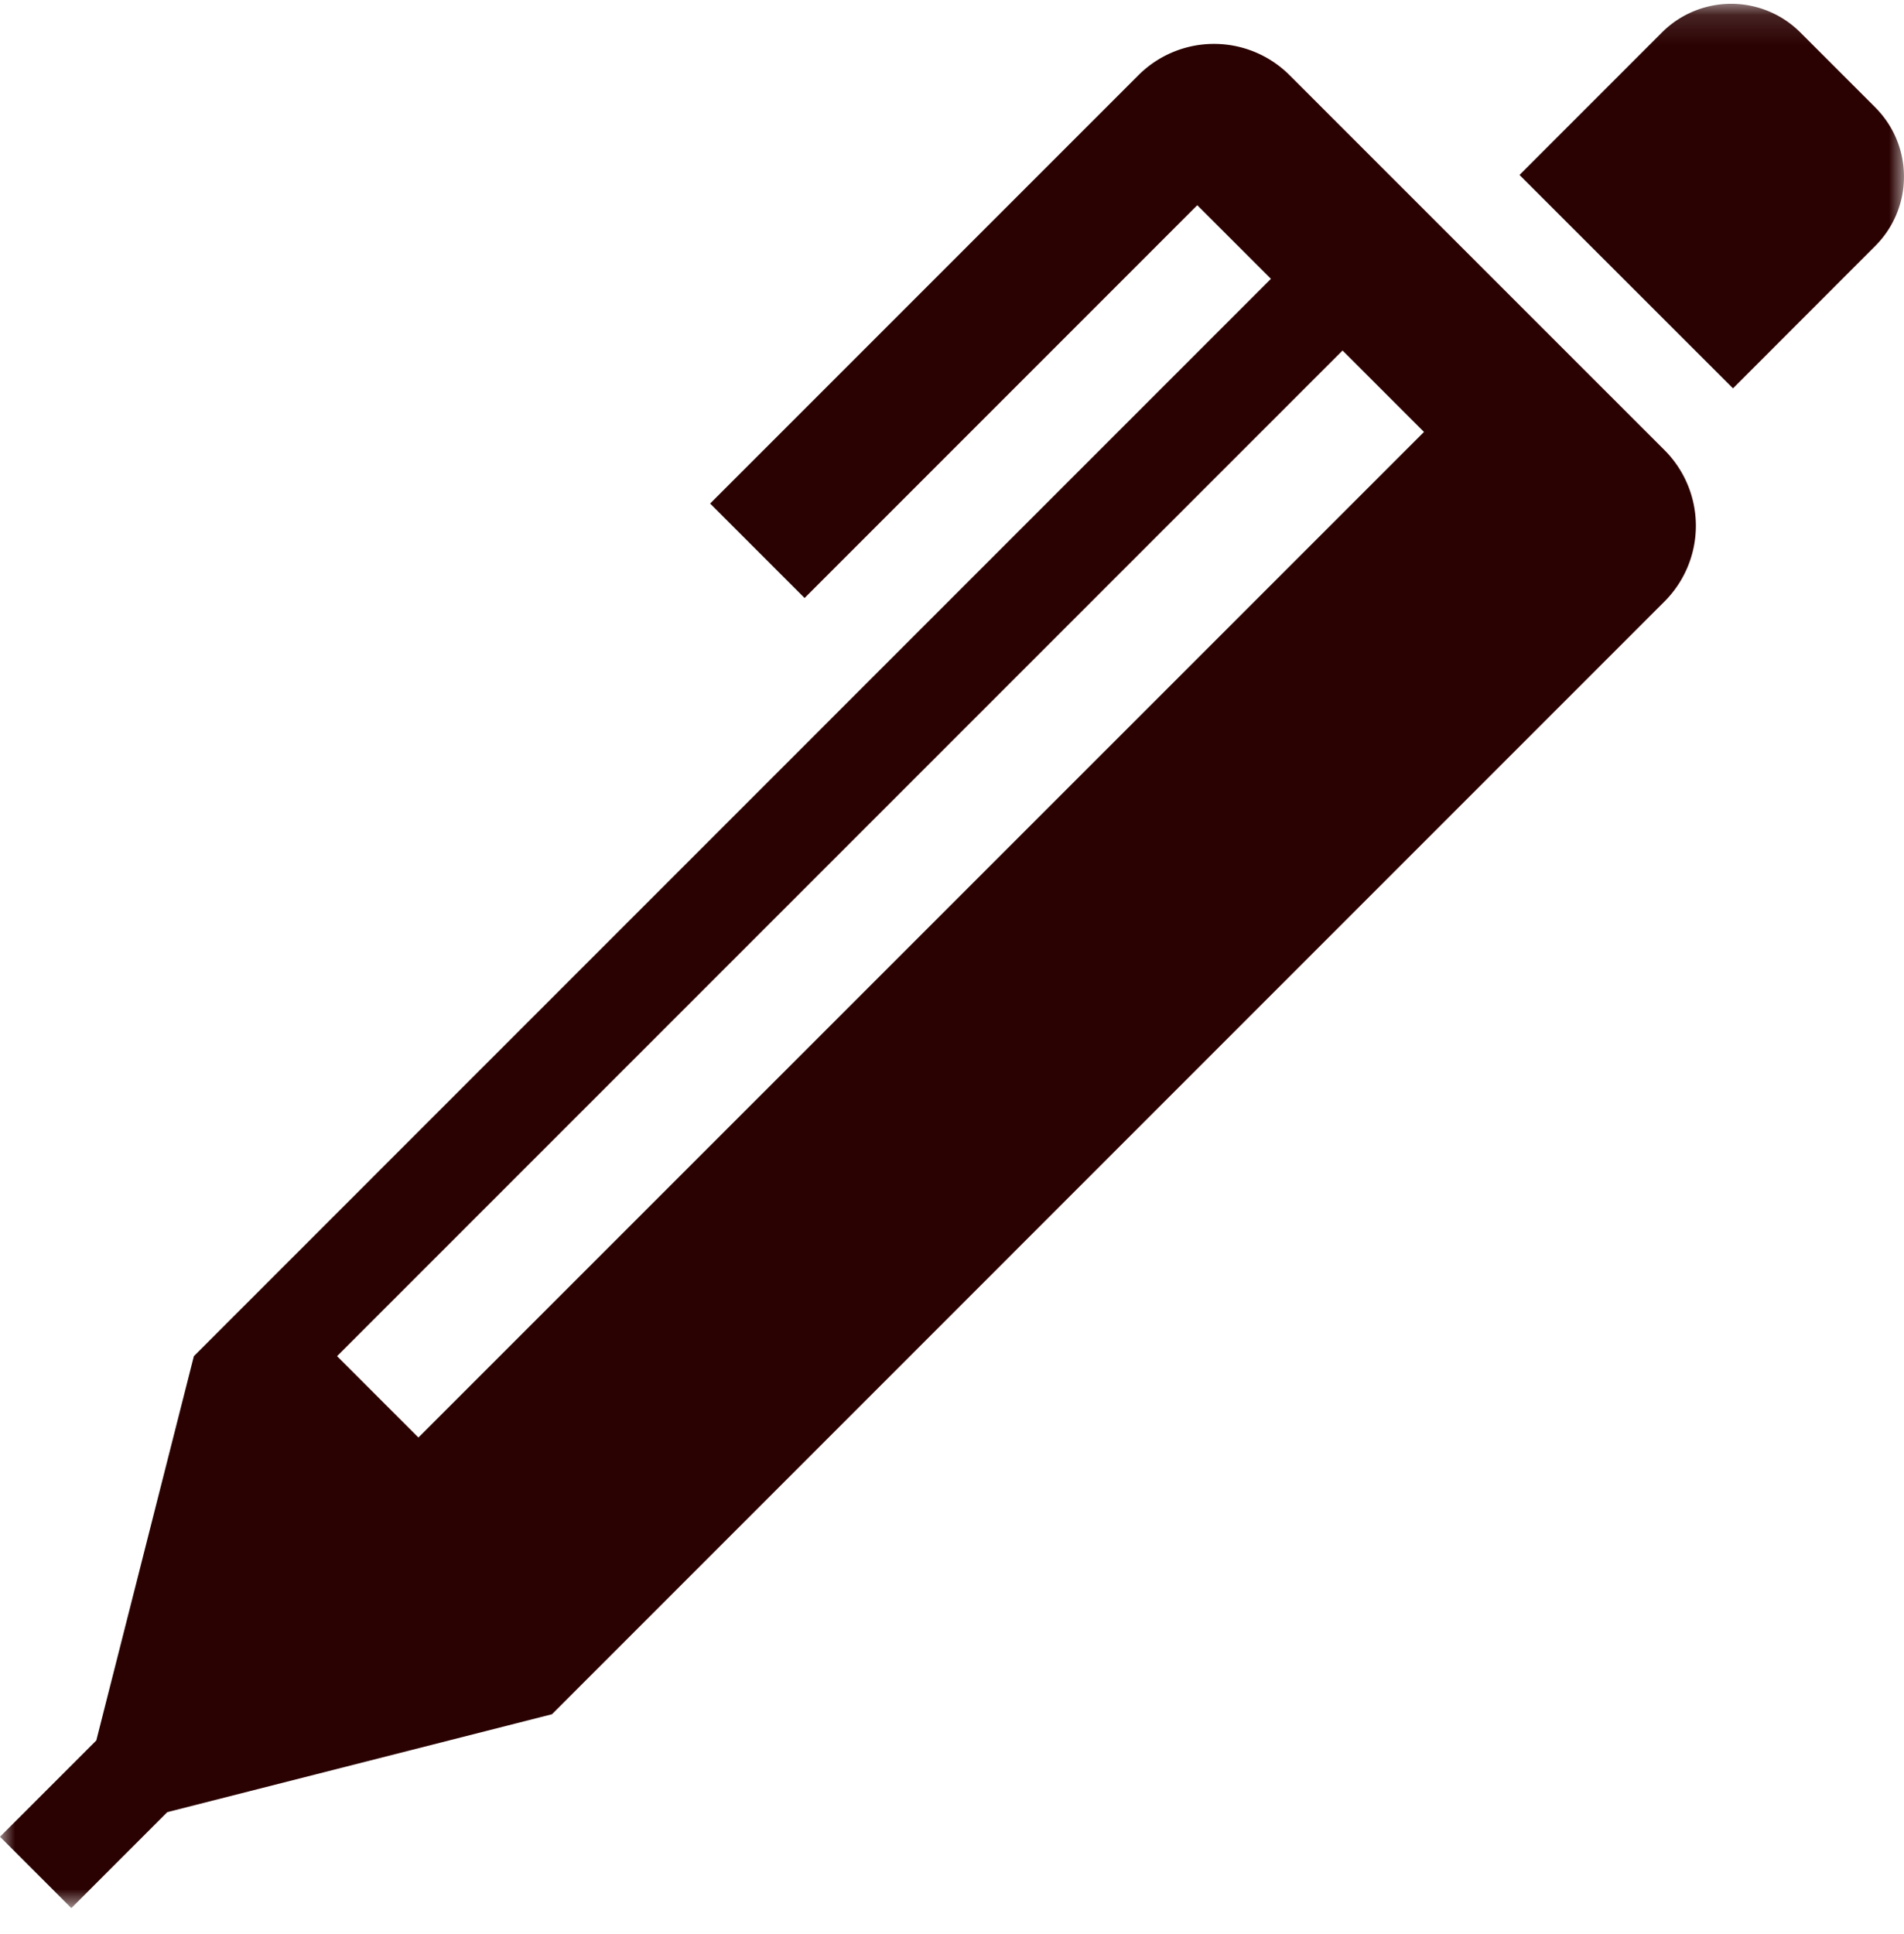 <svg width="64" height="65" fill="none" xmlns="http://www.w3.org/2000/svg"><g clip-path="url(#clip0_3865_4112)"><mask id="mask0_3865_4112" style="mask-type:luminance" maskUnits="userSpaceOnUse" x="0" y="0" width="64" height="65"><path d="M64 .128H0v64h64v-64z" fill="#fff"/></mask><g mask="url(#mask0_3865_4112)" fill="#2B0202"><path d="M63.035 3.61l-2.518-2.518a3.29 3.29 0 00-4.654 0L51.076 5.88l7.176 7.172 4.783-4.787a3.29 3.29 0 000-4.654zM43.348 2.528a3.593 3.593 0 00-5.082 0L23.87 16.923l3.175 3.175 13.2-13.201 2.475 2.474L6.517 45.578l-3.28 12.916L0 61.73l2.398 2.398 3.225-3.225 12.93-3.29 37.398-37.4a3.595 3.595 0 000-5.084L43.348 2.528zM14.064 48.312l-2.734-2.734L45.128 11.78l2.737 2.737-33.801 33.796z"/></g></g><defs><clipPath id="clip0_3865_4112"><path fill="#fff" d="M0 0h64v65H0z"/></clipPath></defs></svg>